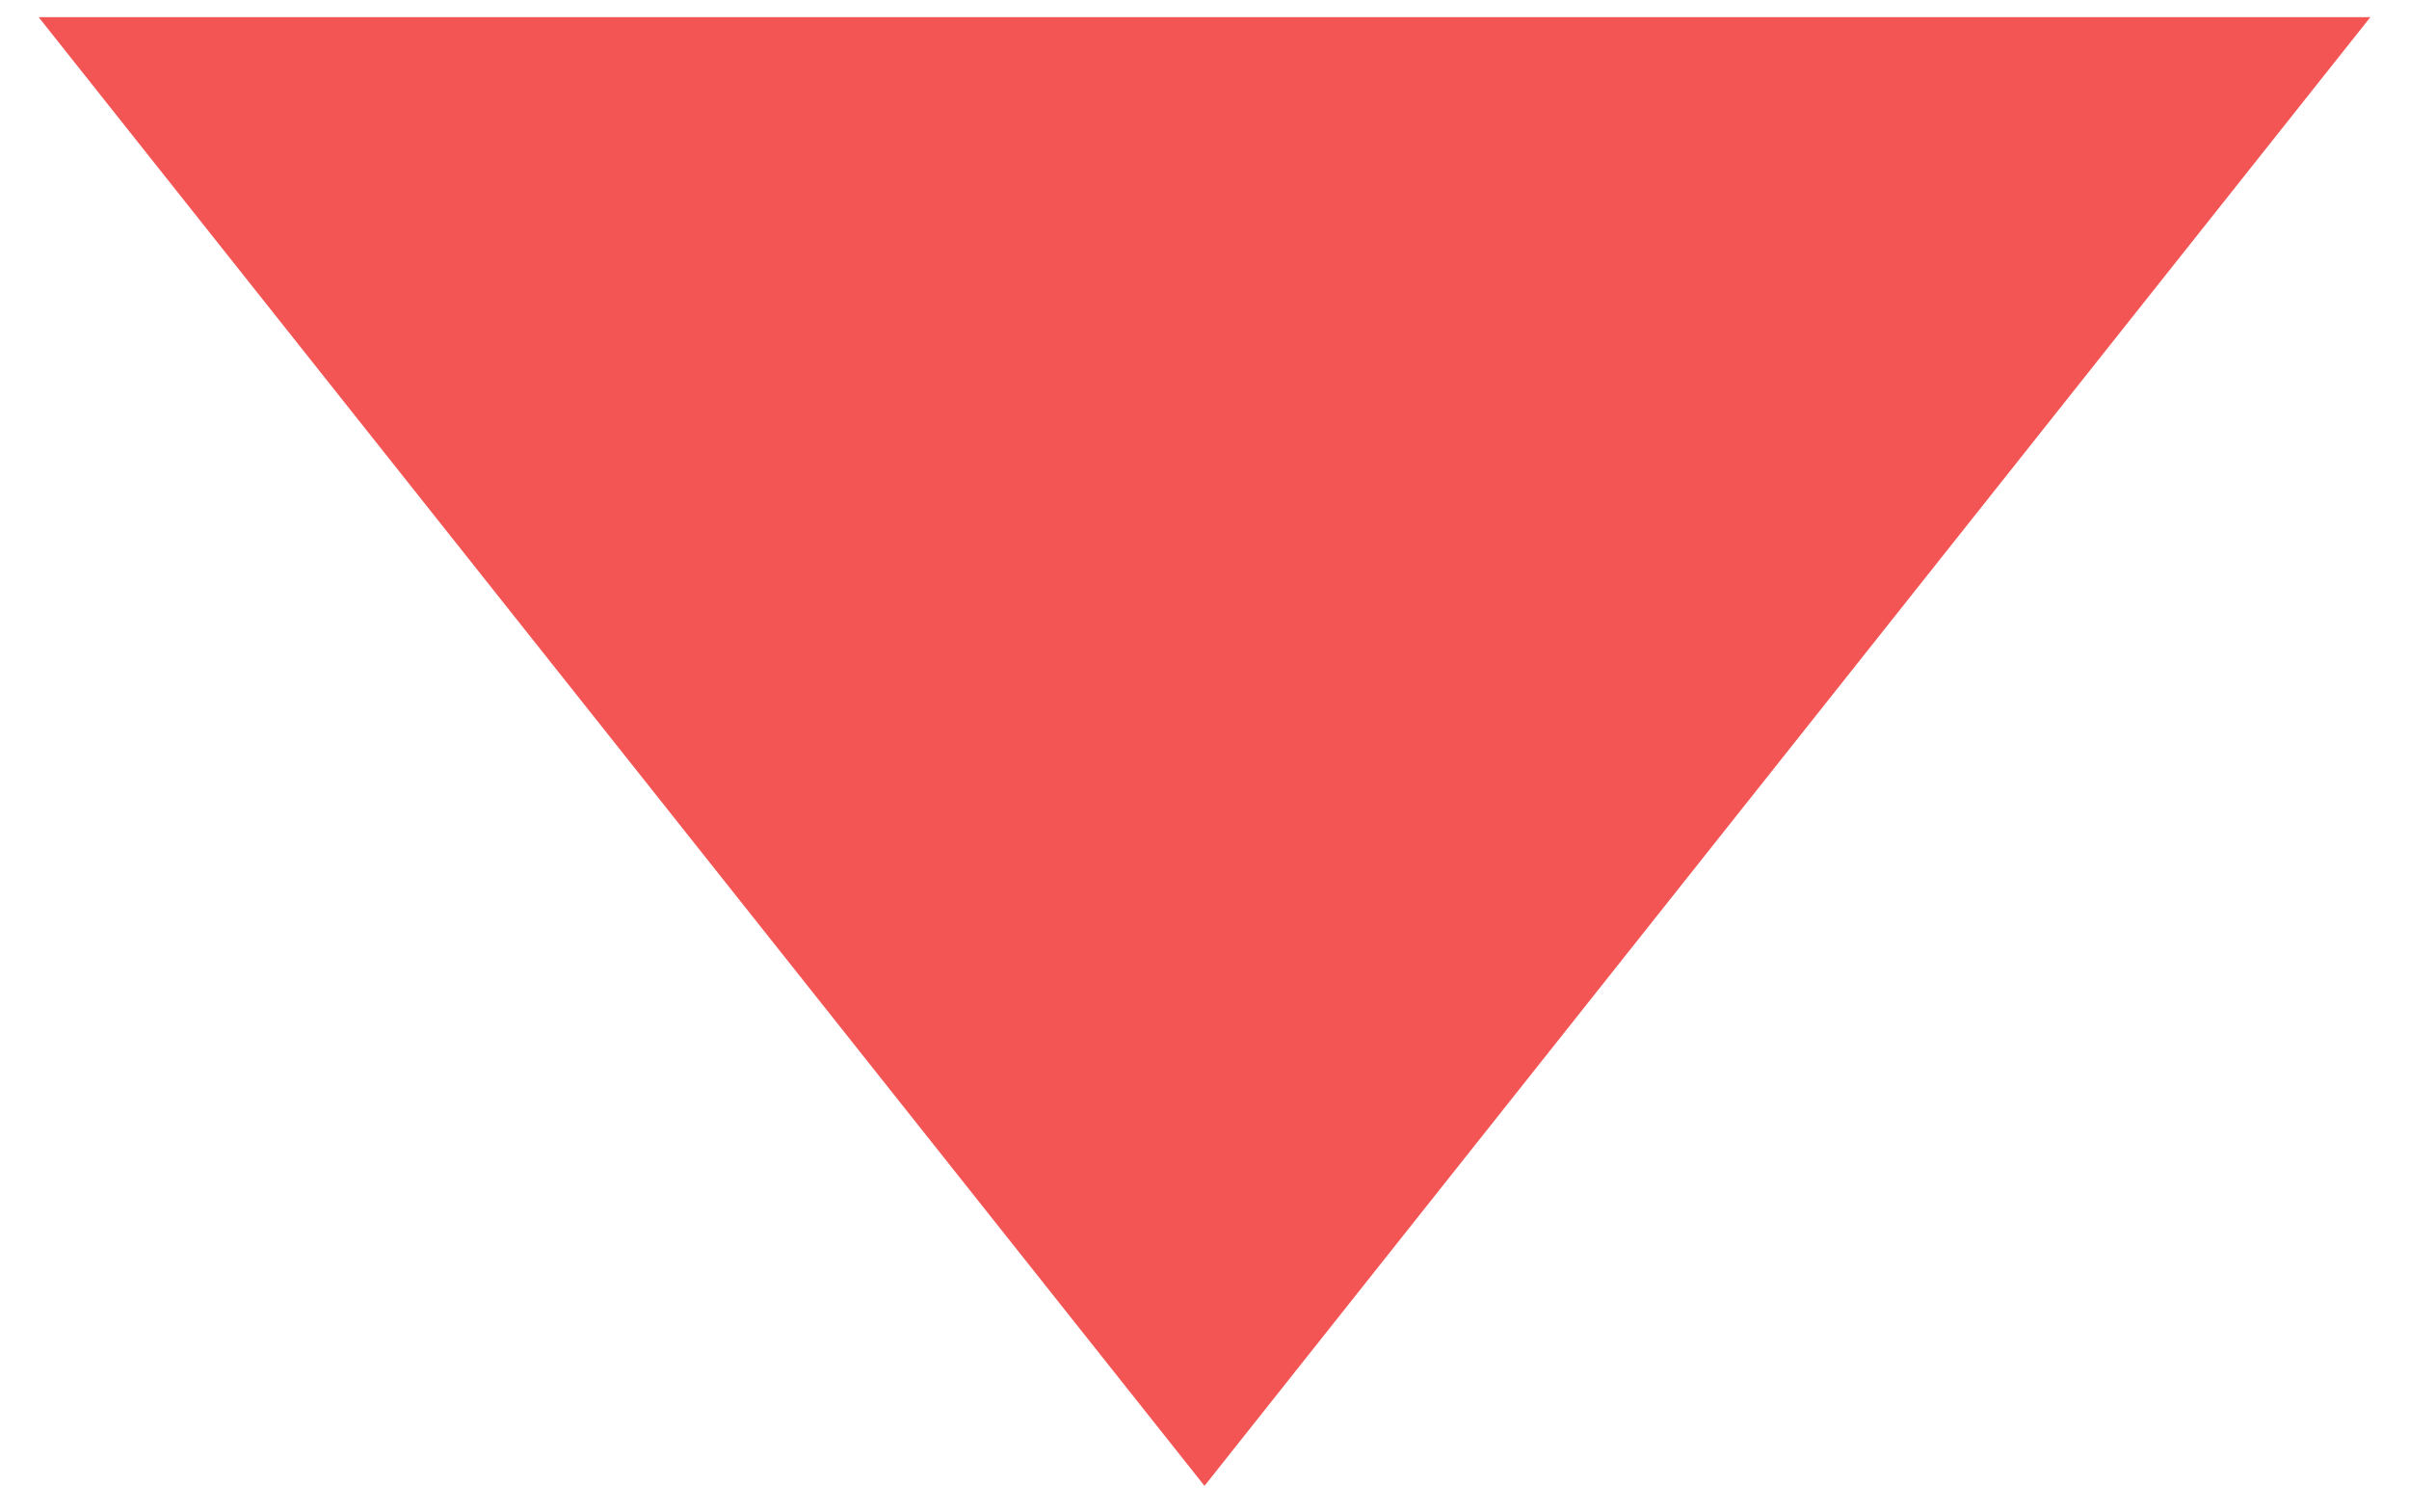 <?xml version="1.0" encoding="UTF-8"?> <svg xmlns="http://www.w3.org/2000/svg" width="51" height="32" viewBox="0 0 51 32" fill="none"> <path d="M25.5 31.454L0.818 0.363L50.182 0.363L25.5 31.454Z" fill="#F35554"></path> </svg> 